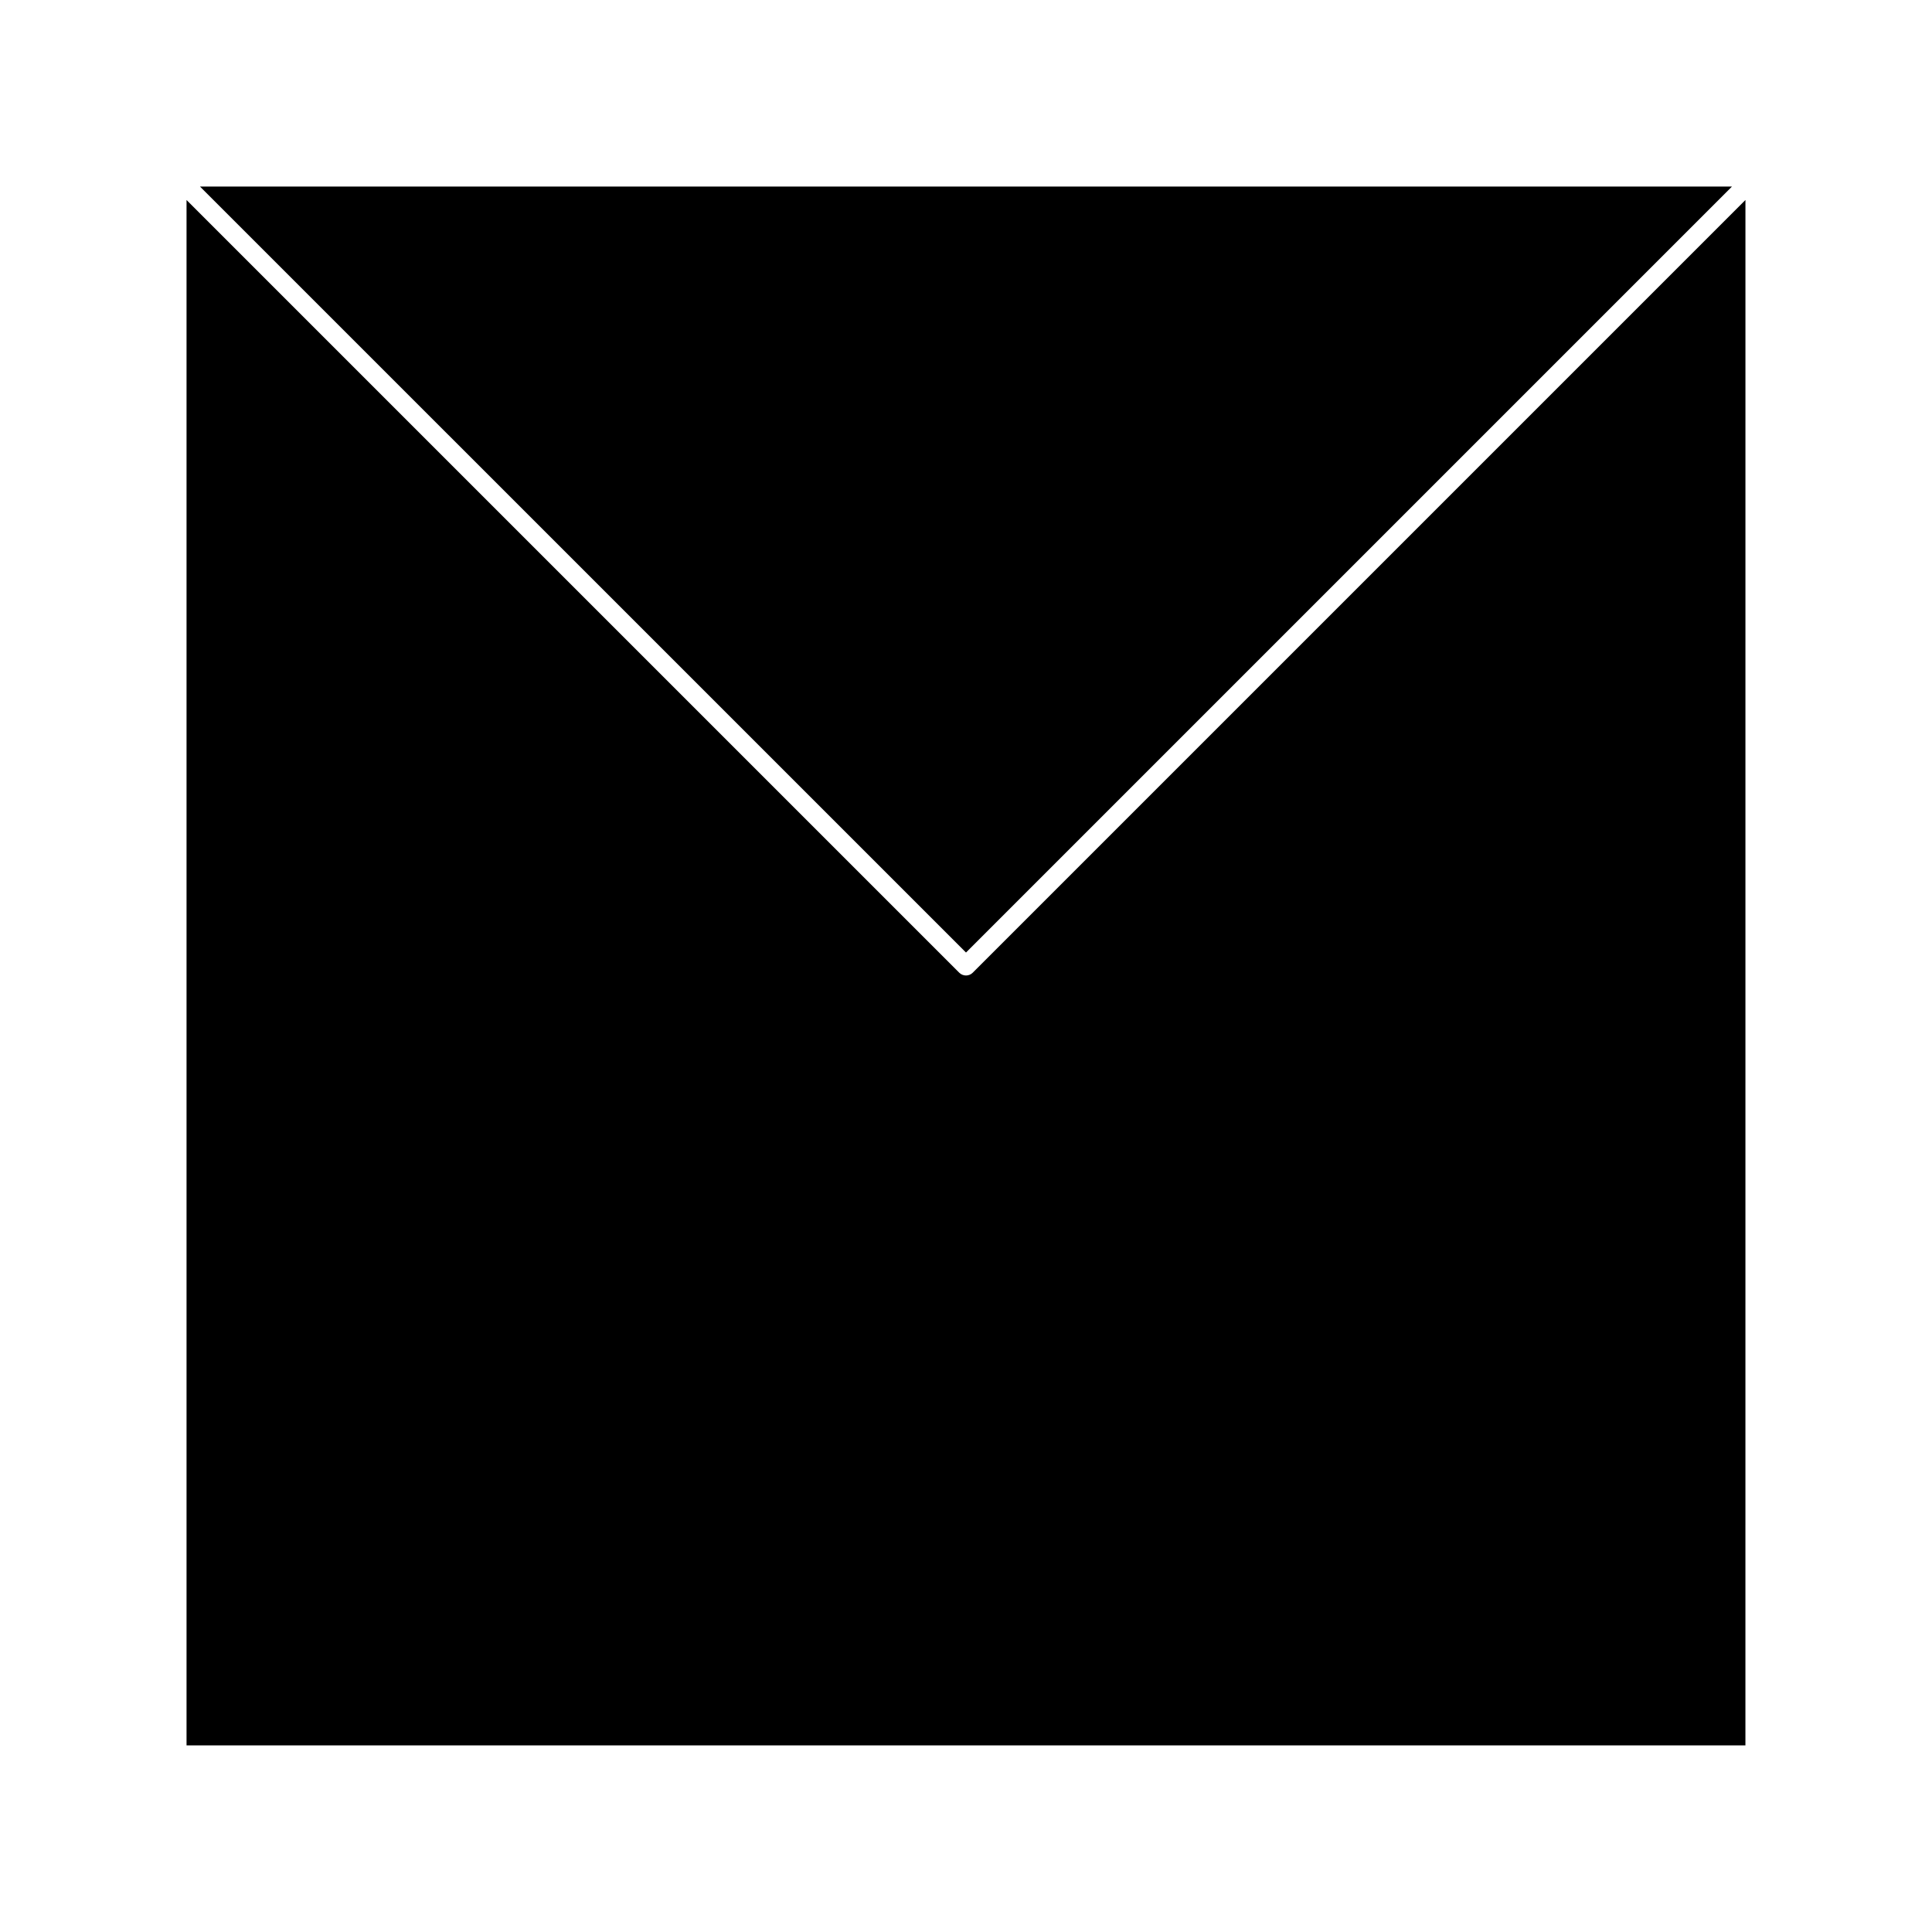 <?xml version="1.0" encoding="UTF-8"?>
<!-- Uploaded to: ICON Repo, www.svgrepo.com, Generator: ICON Repo Mixer Tools -->
<svg fill="#000000" width="800px" height="800px" version="1.1" viewBox="144 144 512 512" xmlns="http://www.w3.org/2000/svg">
 <g>
  <path d="m606.56 197-204.78 204.78c-0.492 0.496-1.137 0.734-1.781 0.734s-1.289-0.242-1.785-0.734l-204.78-204.78v409.55h413.12z"/>
  <path d="m197 193.44 203 202.99 202.99-202.99z"/>
 </g>
</svg>